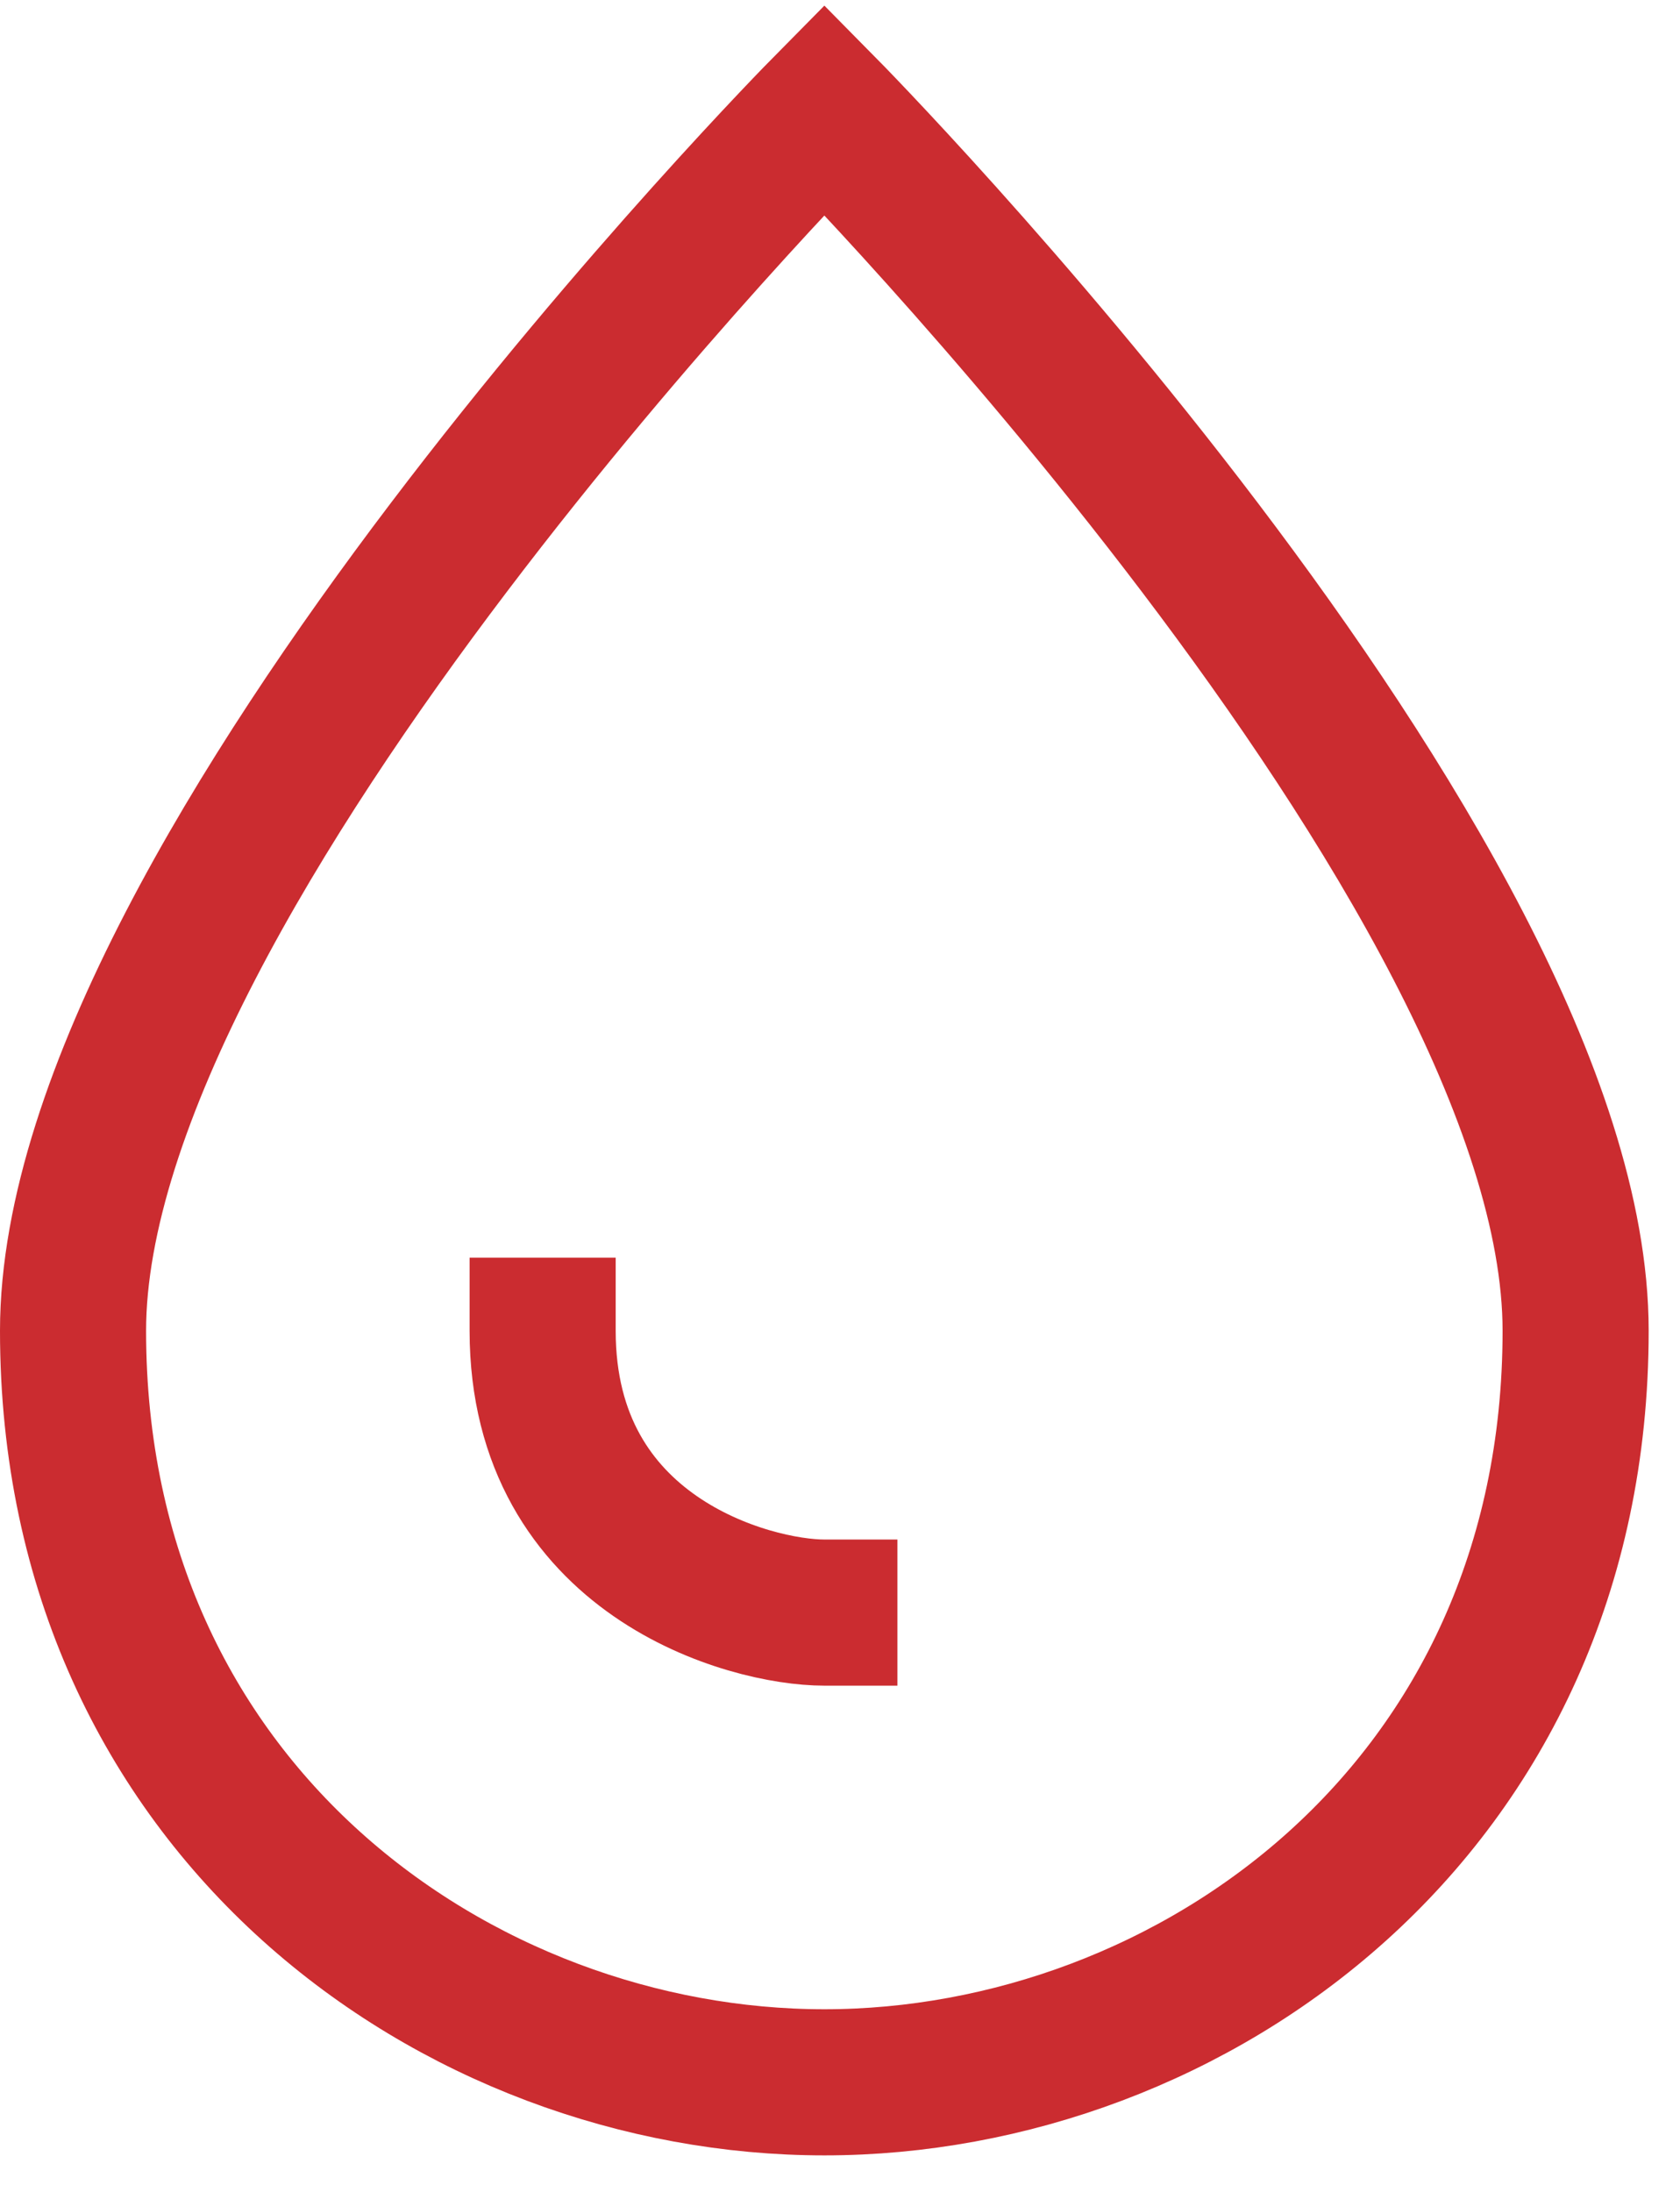 <svg viewBox="0 0 23 30" fill="none" xmlns="http://www.w3.org/2000/svg">
<path d="M1 18.214C1 11.914 11.286 1.5 11.286 1.5C11.286 1.5 21.571 11.914 21.571 18.214C21.571 24.771 16.3 28.5 11.286 28.5C6.271 28.5 1 24.771 1 18.214Z" stroke="#CB2C30" stroke-width="2" stroke-linecap="square"/>
<path d="M11.286 22.071C10.257 22.071 7.429 21.3 7.429 18.214" stroke="#CB2C30" stroke-width="2" stroke-linecap="square"/>
</svg>
